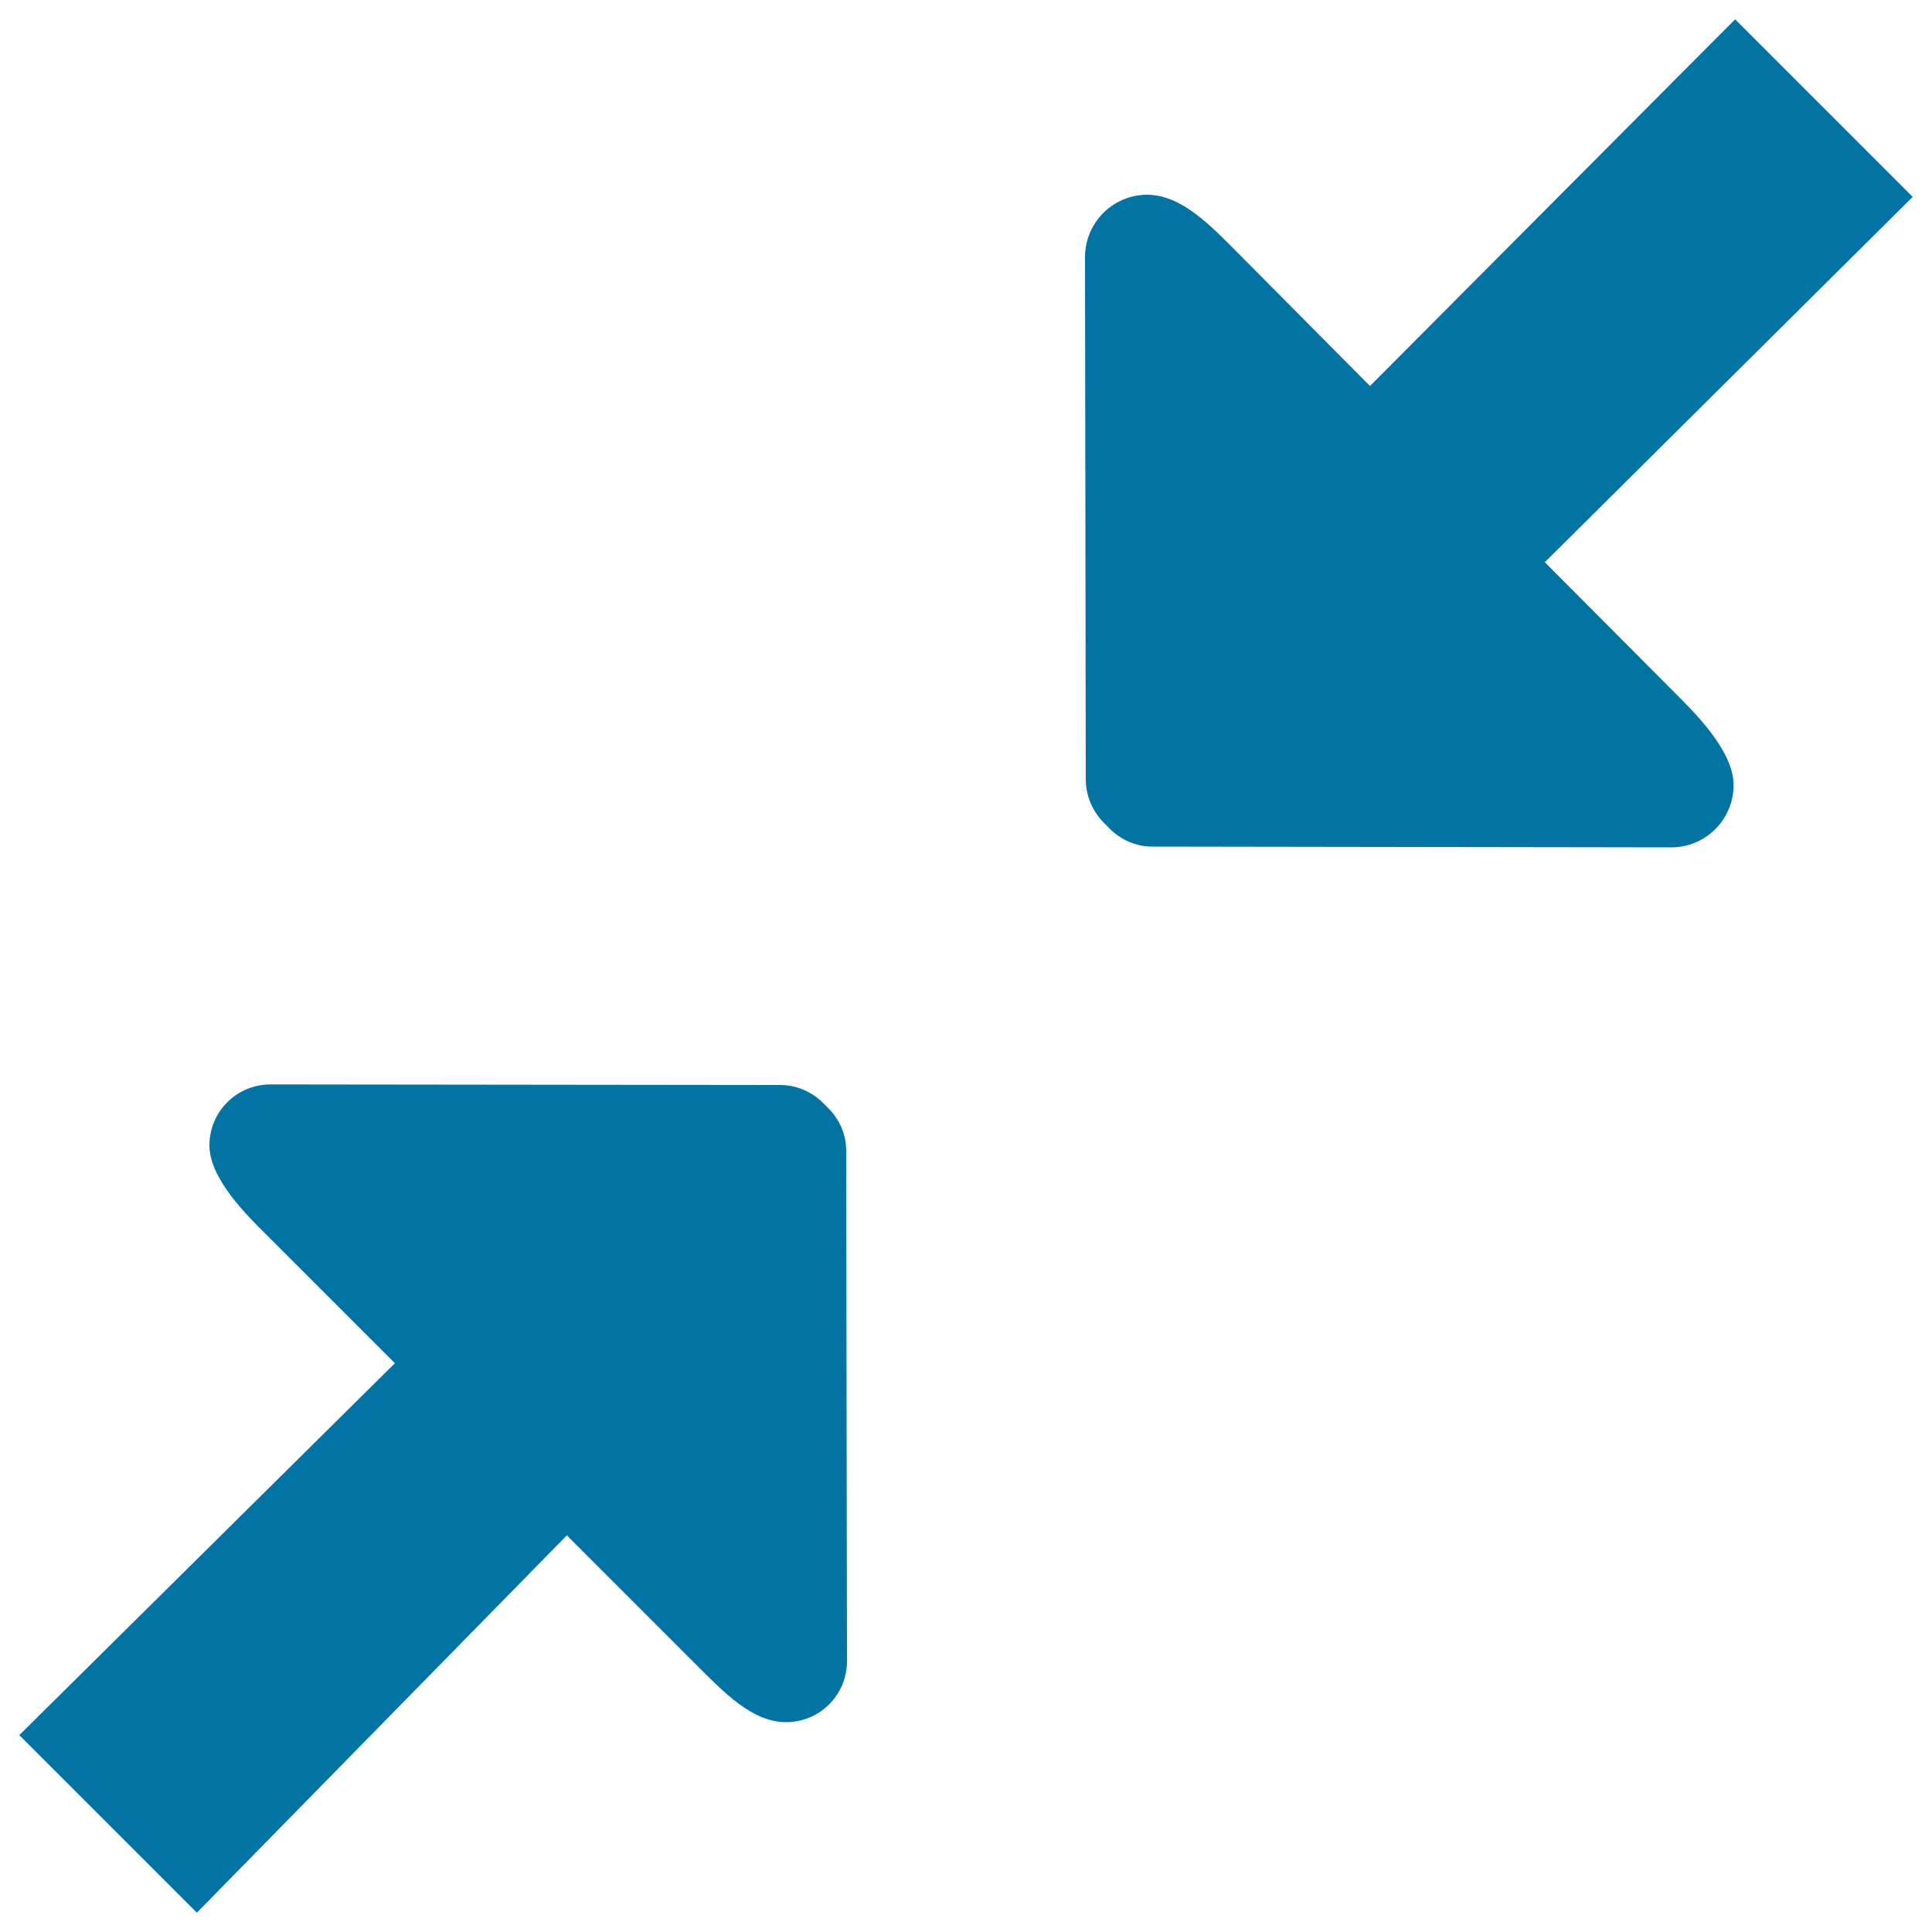 <svg xmlns="http://www.w3.org/2000/svg" viewBox="0 0 1000 1000" style="fill:#0273a2">
<title>Two Arrows SVG icon</title>
<g><g id="_x36_"><g><path d="M427.4,572.3c-5.8-6.4-14-10.6-23.3-10.7L140,561.3c-17.5,0-31.6,14.1-31.6,31.6c0,17.5,20.4,37.1,29.2,45.9l66.8,66.8L10,898.1l91.9,91.9l191.5-195.3l66.8,66.8c14.5,14.5,29.1,29.8,46.6,29.9c17.5,0,31.6-14.1,31.6-31.6L438,595.6C438,586.3,433.8,578.1,427.4,572.3z M799.6,291L990,101.9L898.1,10l-189,189.8l-67.9-68.4c-14.7-14.8-29.6-30.5-47.4-30.6c-17.8,0-32.2,14.5-32.2,32.3l0.4,270.3c0,9.6,4.3,17.9,10.8,23.9c5.9,6.6,14.2,10.9,23.7,10.9l268.6,0.4c17.8,0,32.2-14.5,32.2-32.3c0-17.9-20.8-38-29.7-47L799.6,291z"/></g></g></g>
</svg>